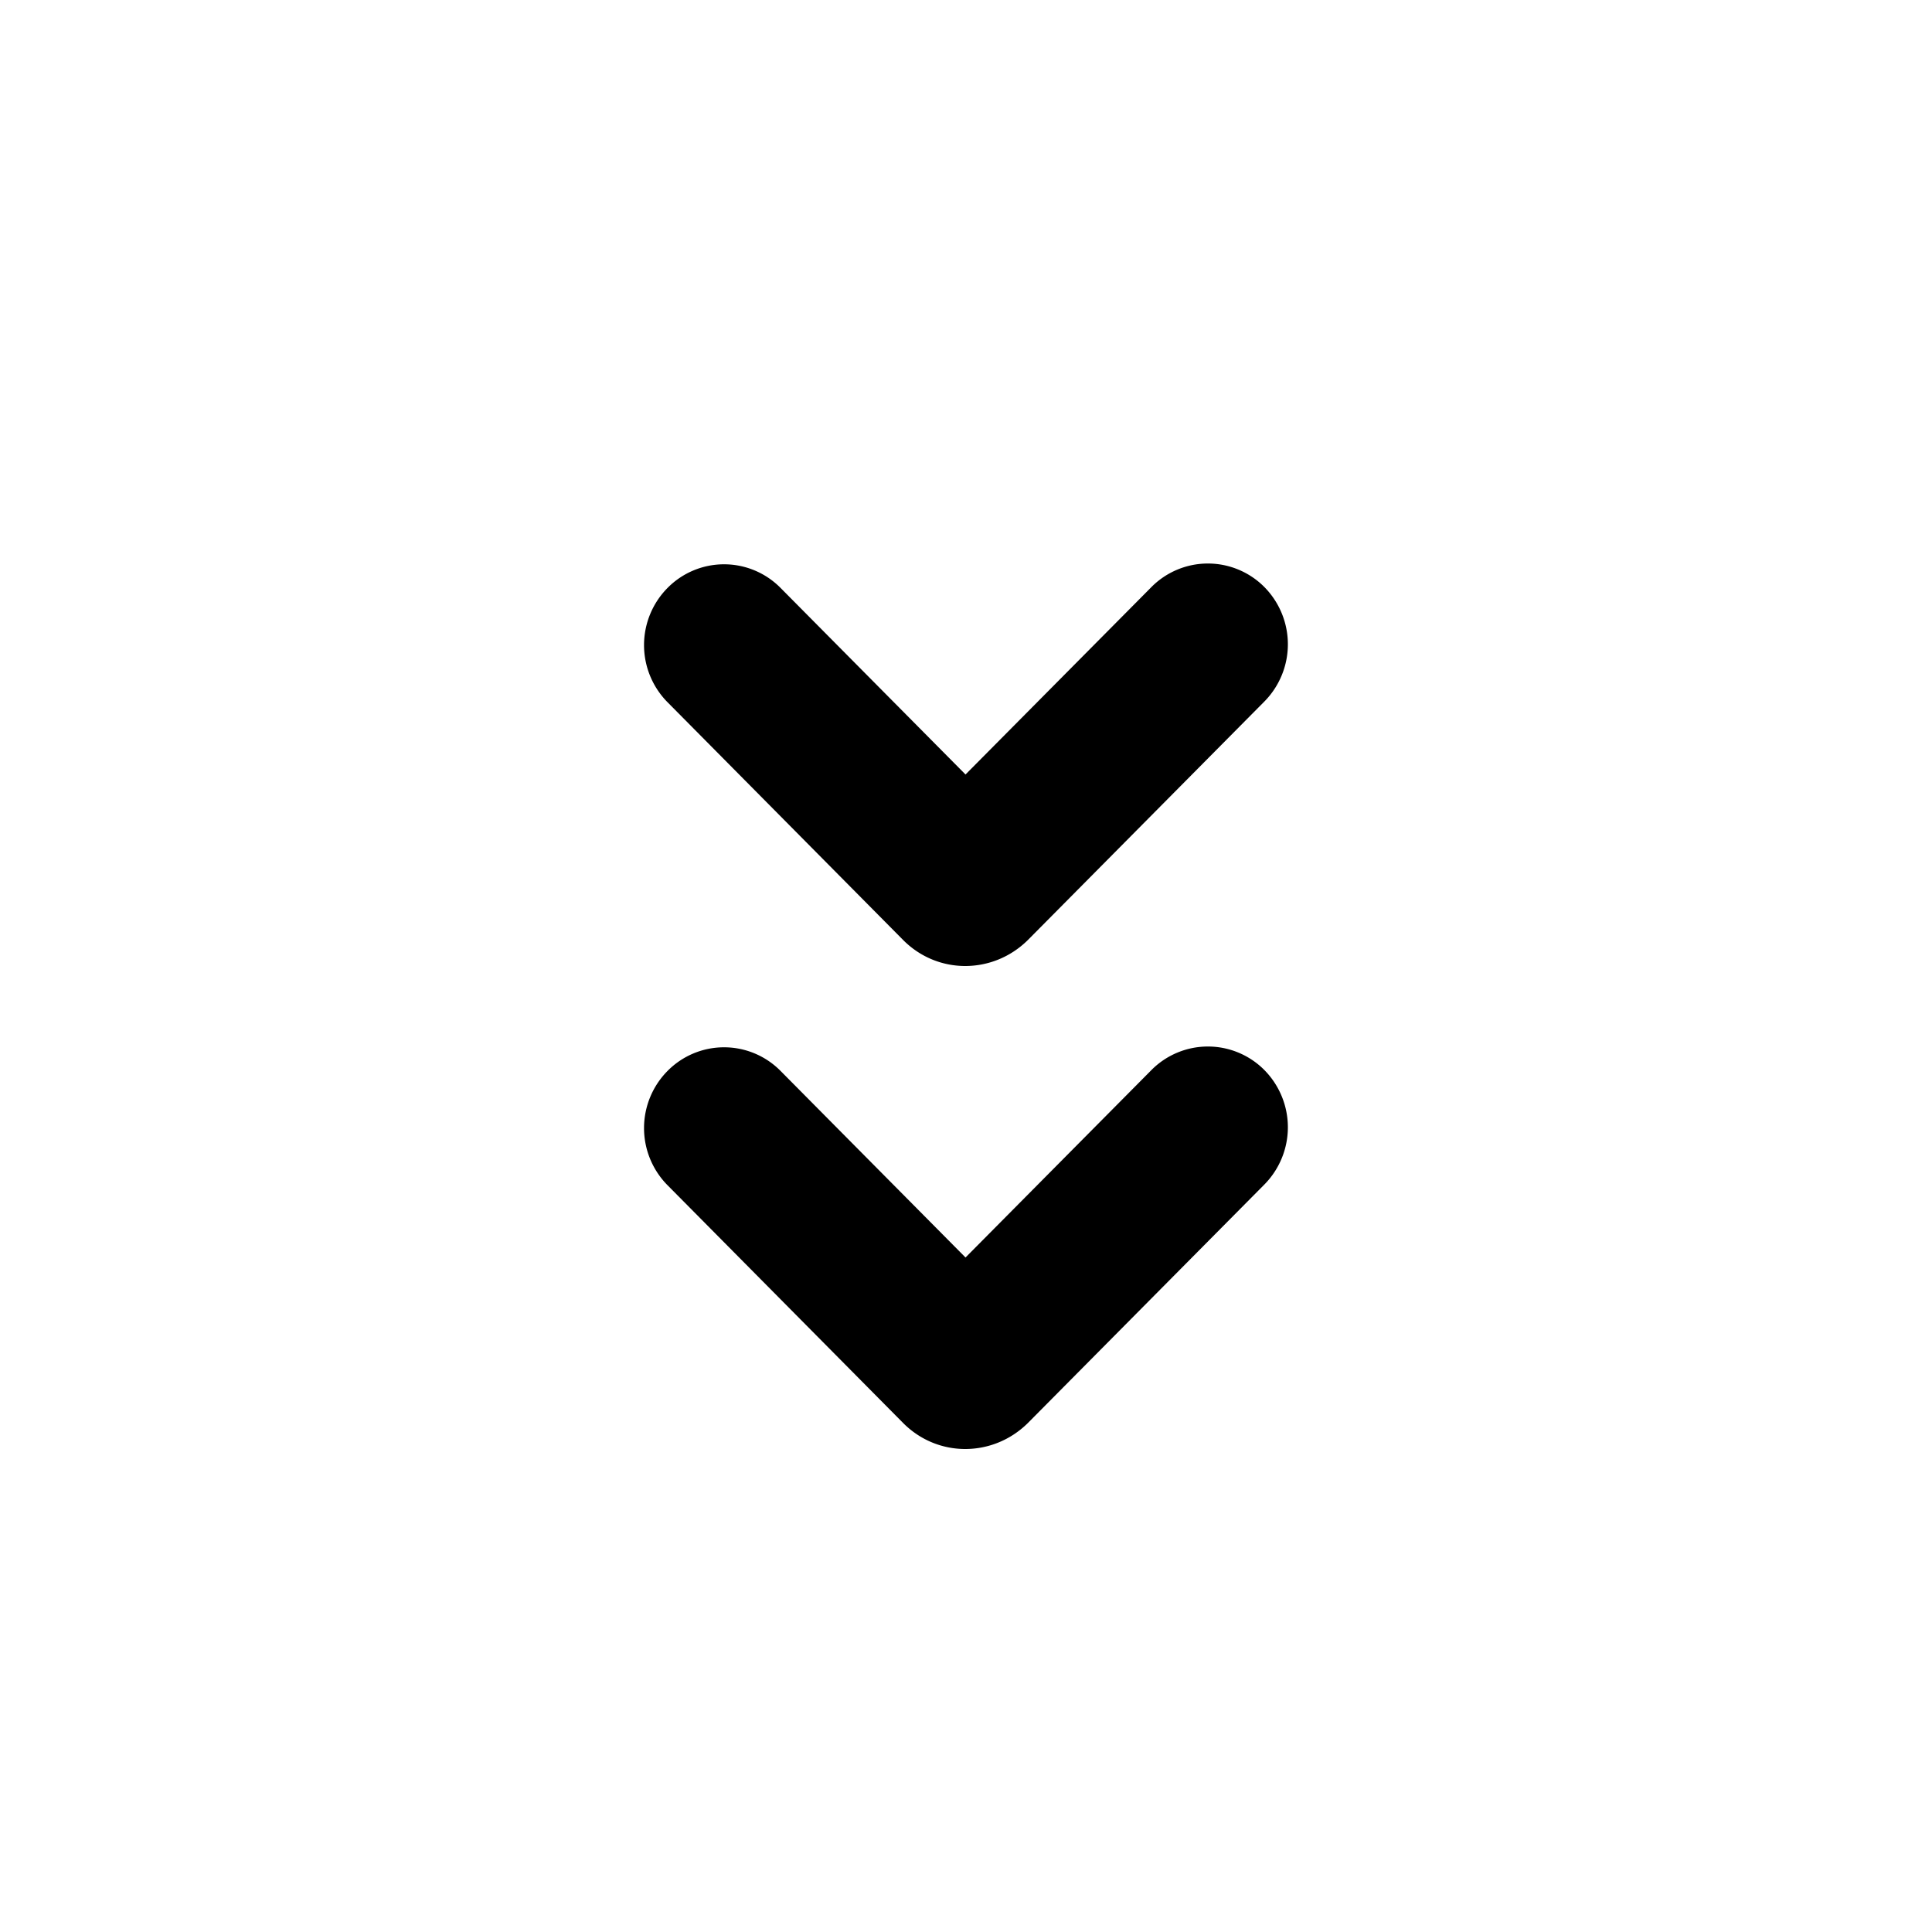 <svg width="24" height="24" viewBox="0 0 24 24"><path d="M14.302 13.294l-2.308 2.327-2.297-2.317a.986.986 0 0 0-1.405 0 1.009 1.009 0 0 0 0 1.419l2.928 2.955c.214.215.492.322.77.322.28 0 .56-.107.778-.322l2.94-2.965a1.012 1.012 0 0 0 0-1.419.988.988 0 0 0-1.406 0zm0-6l-2.308 2.327-2.297-2.317a.986.986 0 0 0-1.405 0 1.009 1.009 0 0 0 0 1.419l2.928 2.955c.214.215.492.322.77.322.28 0 .56-.107.778-.322l2.94-2.965a1.012 1.012 0 0 0 0-1.419.988.988 0 0 0-1.406 0z" fill="currentColor" fill-rule="evenodd"/></svg>